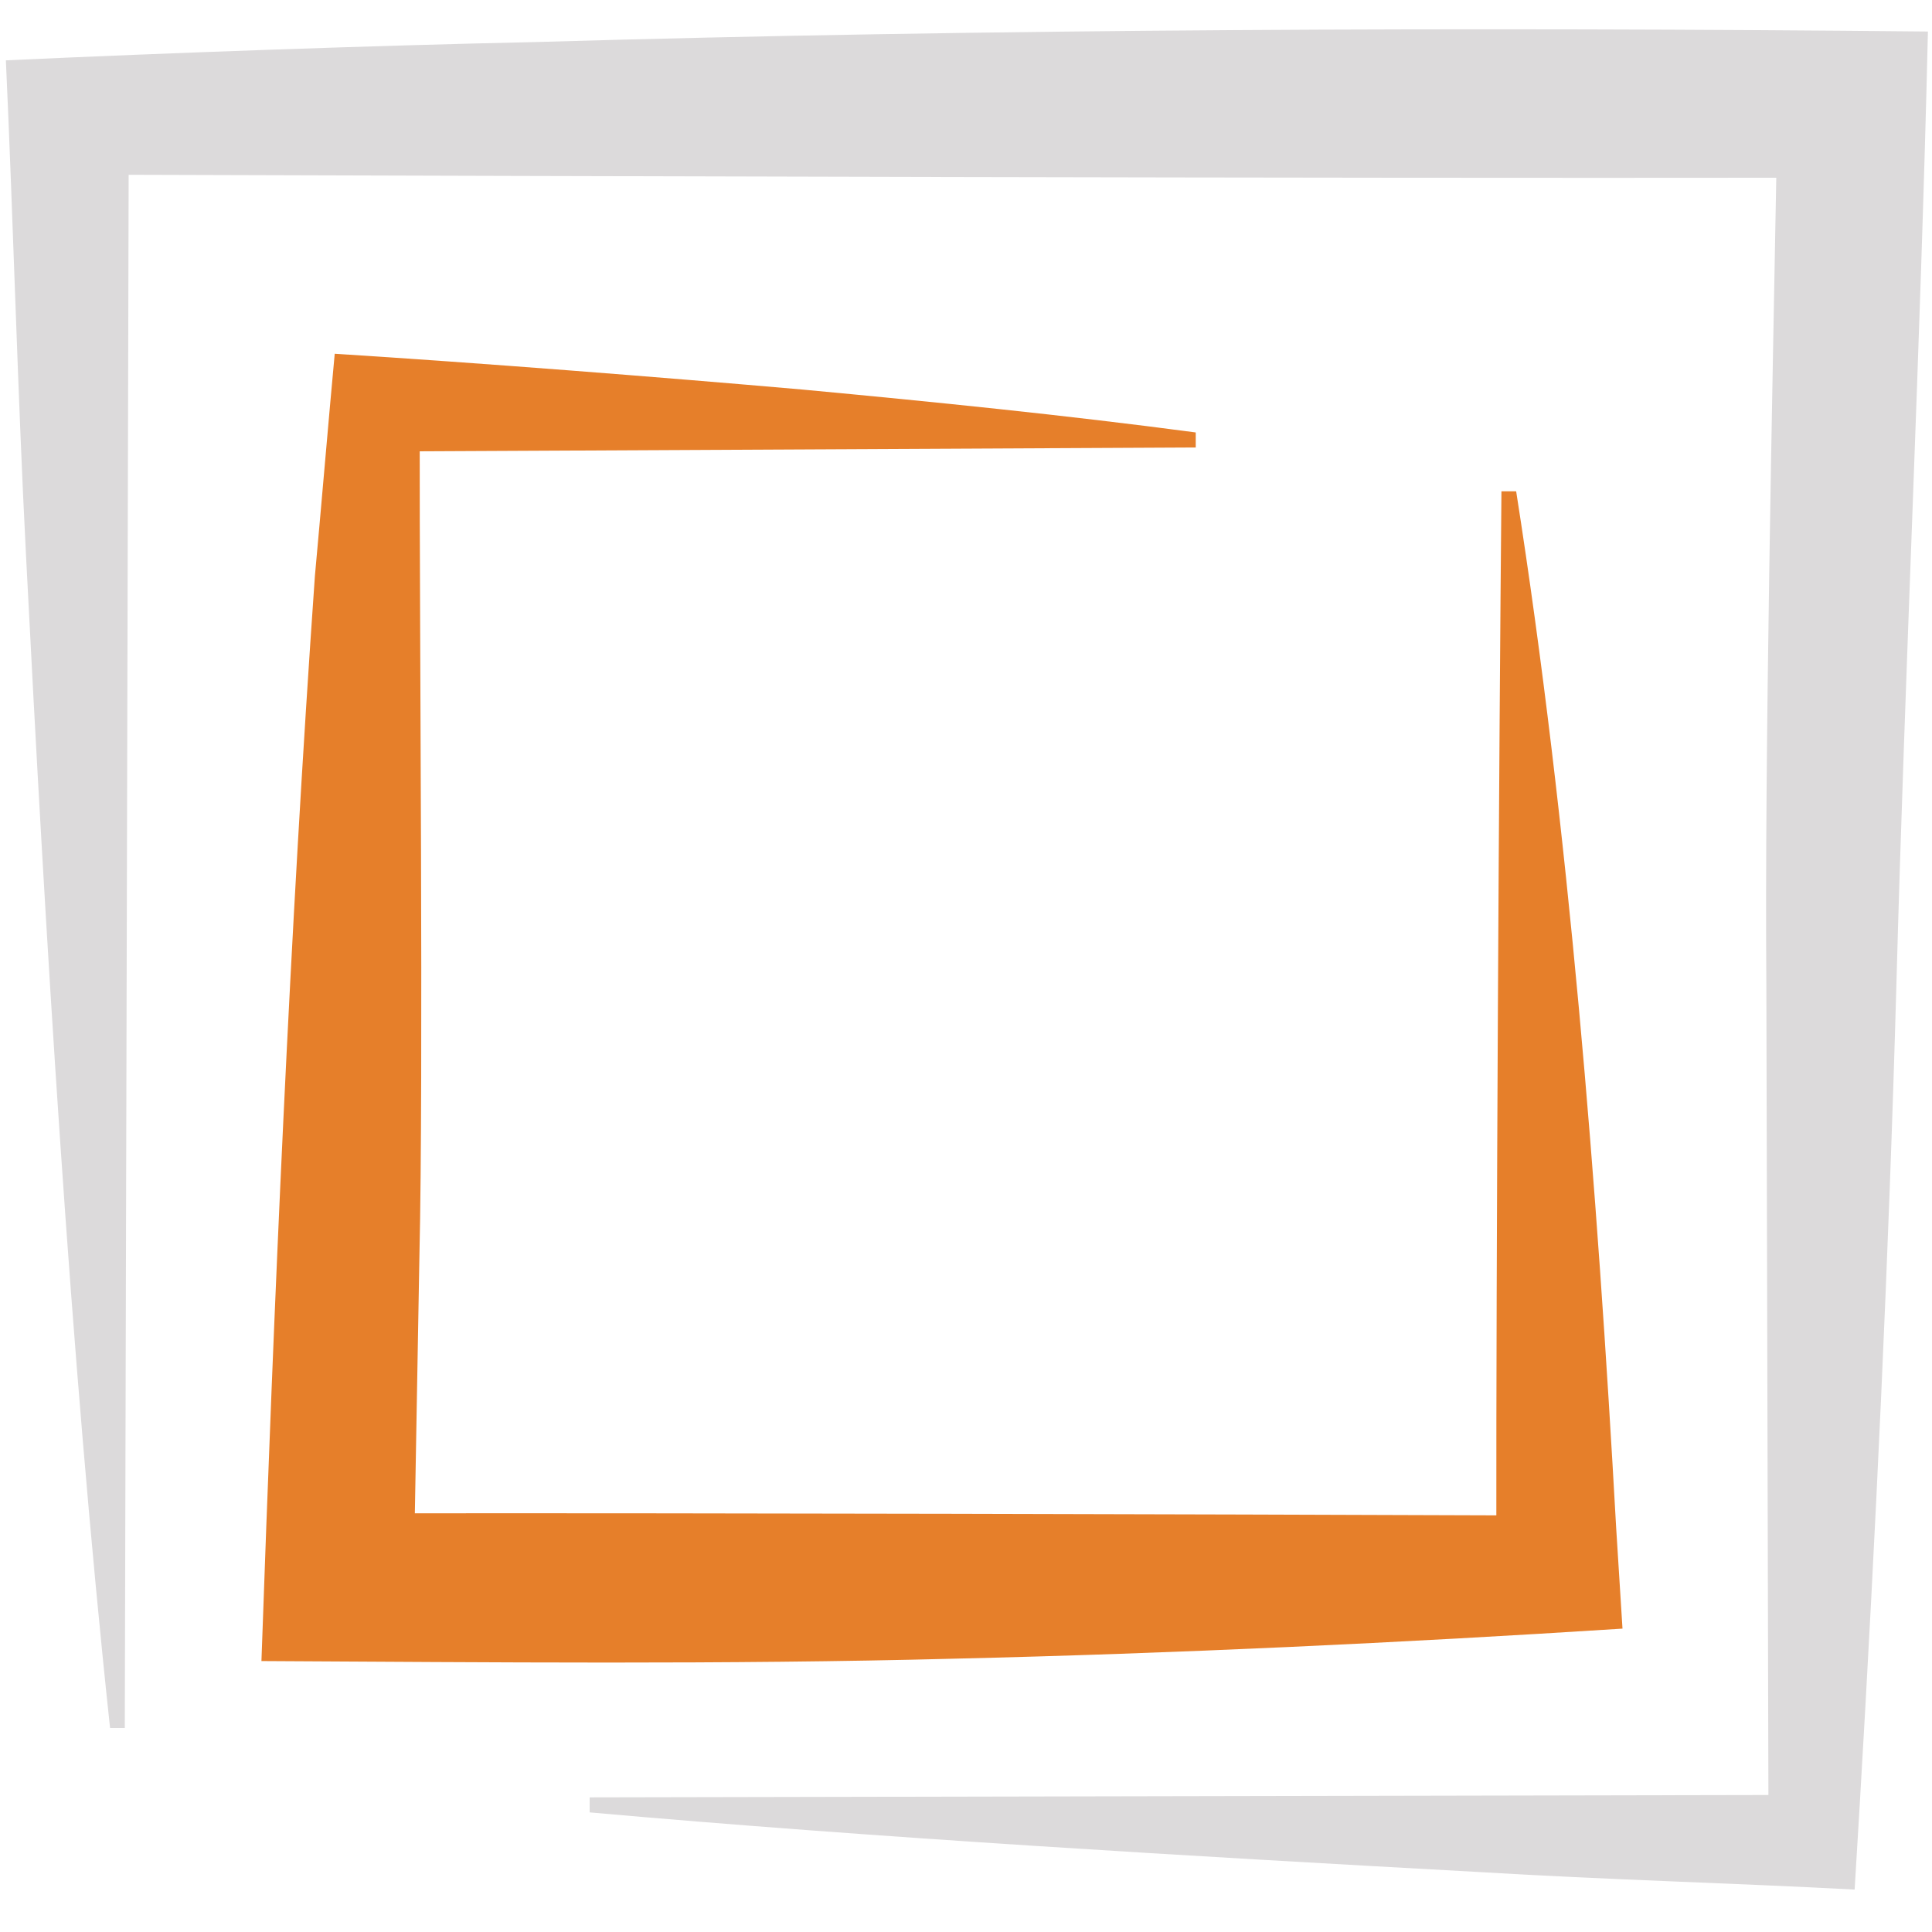 <svg xmlns="http://www.w3.org/2000/svg" xmlns:xlink="http://www.w3.org/1999/xlink" width="300" zoomAndPan="magnify" viewBox="0 0 224.88 225" height="300" preserveAspectRatio="xMidYMid meet" version="1.0"><defs><clipPath id="324d9dd80f"><path d="M 0 3 L 224.762 3 L 224.762 221 L 0 221 Z M 0 3 " clip-rule="nonzero"/></clipPath></defs><g clip-path="url(#324d9dd80f)"><path fill="#dcdadb" d="M 12.758 201.242 C 8.105 157.84 5.203 108.352 2.965 64.598 C 1.988 45.57 1.496 26.09 0.625 7.027 C 19.688 6.152 43.152 5.312 62.355 4.895 C 114.816 3.355 172 3.145 224.465 3.672 C 223.625 39.871 221.77 78.445 220.793 114.715 C 219.918 146.09 218.379 178.789 216.523 210.199 C 216.523 210.199 215.93 220.059 215.93 220.059 C 201.52 219.289 186.832 218.906 172.457 218.031 C 138.844 216.18 101.98 214.043 68.613 211.07 C 68.613 211.07 68.613 209.32 68.613 209.32 L 207.047 209.043 L 205.891 210.195 L 205.648 114.609 C 205.438 87.887 206.348 46.023 206.836 19.023 C 206.836 19.023 208.48 20.699 208.48 20.699 C 152.102 20.77 70.785 20.527 13.598 20.352 C 13.598 20.352 14.926 19.023 14.926 19.023 L 14.473 201.242 Z M 12.758 201.242 " fill-opacity="1" fill-rule="nonzero"/></g><path fill="#e67f2a" d="M 176.512 57.219 C 182.668 96.461 185.957 138.289 188.16 177.953 C 188.16 177.953 188.895 189.668 188.895 189.668 C 163.293 191.312 136.676 192.57 111.074 193.168 C 84.391 193.867 57.109 193.586 30.387 193.445 C 31.855 151.512 33.676 108.91 36.613 67.082 C 37.172 61.066 38.363 47.109 38.922 41.199 C 55.57 42.25 76.555 43.895 93.344 45.363 C 108.66 46.797 123.945 48.336 139.195 50.363 C 139.195 50.363 139.195 52.113 139.195 52.113 L 47.488 52.566 L 48.82 51.238 C 48.785 73.238 49.273 125 48.785 146.266 C 48.785 146.266 48.223 177.953 48.223 177.953 L 46.547 176.238 C 83.898 176.203 137.762 176.344 175.672 176.484 C 175.672 176.484 174.203 177.953 174.203 177.953 C 174.172 147.871 174.52 87.297 174.797 57.219 C 174.766 57.219 176.512 57.219 176.512 57.219 Z M 176.512 57.219 " fill-opacity="1" fill-rule="nonzero"/></svg>